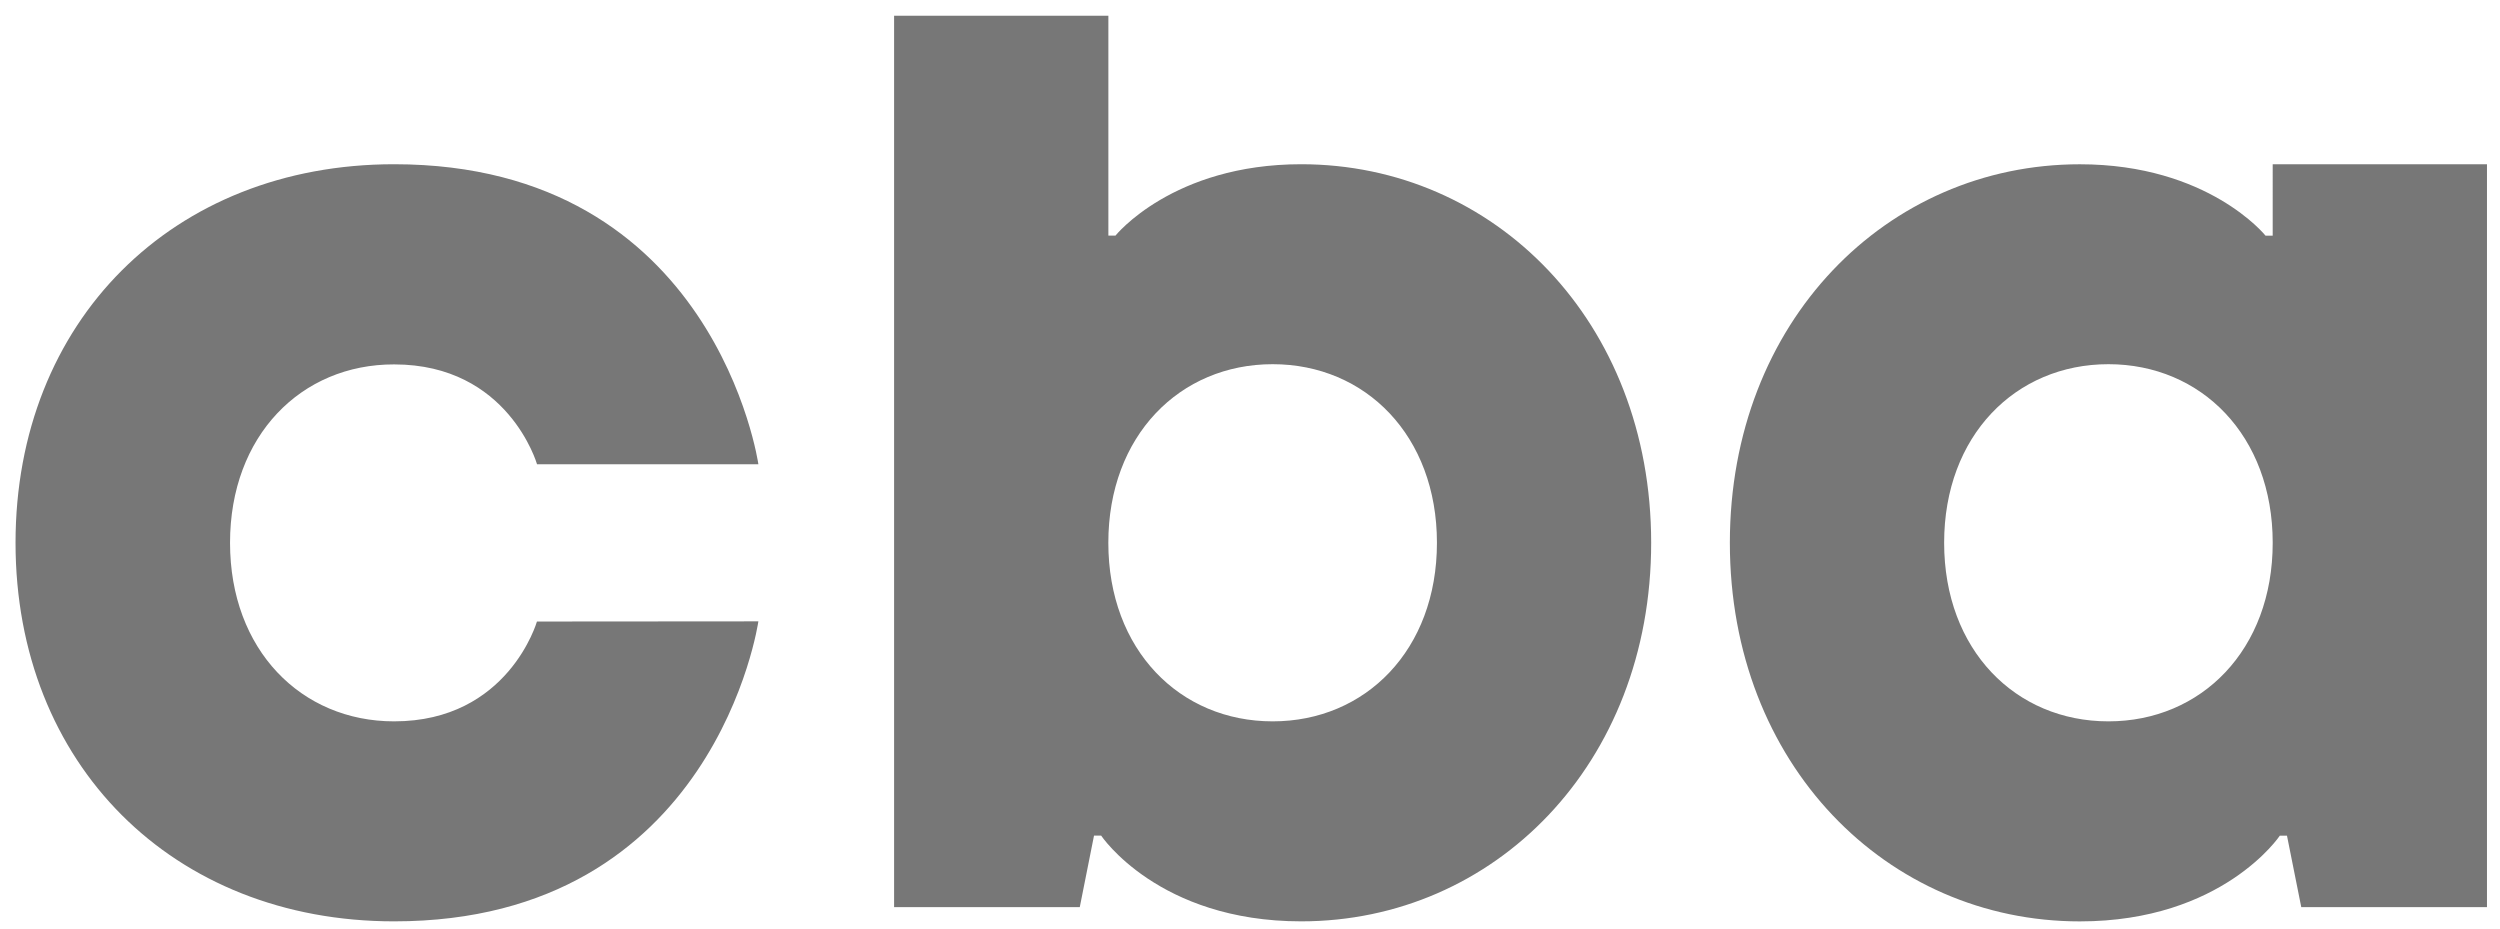 <svg xmlns="http://www.w3.org/2000/svg" viewBox="0 0 576 214"><defs><style>.cls-1{fill:#777777;}.cls-2{fill:none;}</style></defs><title>cba_logo</title><g id="Ebene_2" data-name="Ebene 2"><g id="Ebene_2-2" data-name="Ebene 2"><path class="cls-1" d="M174.73,143.16s-9.87,69.12-83.93,69.12c-51,0-87.22-36.21-87.22-87.22S39.78,37.84,90.8,37.84c74.06,0,83.93,69.12,83.93,69.12h-51s-6.58-23-32.91-23C69.4,83.91,53,100.37,53,125.06S69.4,166.2,90.8,166.2c26.33,0,32.91-23,32.91-23Z"/><path class="cls-1" d="M206,3.62h49.37V54.29H257s13.17-16.45,42.79-16.45c44.43,0,80.64,36.2,80.64,87.22s-36.21,87.22-80.64,87.22c-32.92,0-46.08-19.75-46.08-19.75h-1.65L248.78,209H206ZM331.07,125.06c0-24.69-16.46-41.15-37.85-41.15s-37.86,16.46-37.86,41.15,16.46,41.14,37.86,41.14S331.07,149.74,331.07,125.06Z"/><path class="cls-1" d="M573,209H530.21l-3.29-16.46h-1.65s-13.16,19.75-46.08,19.75c-44.43,0-80.63-36.21-80.63-87.22s36.2-87.22,80.63-87.22c29.63,0,42.79,16.45,42.79,16.45h1.65V37.84H573ZM485.78,166.2c21.39,0,37.85-16.46,37.85-41.14s-16.46-41.15-37.85-41.15-37.85,16.46-37.85,41.15S464.38,166.2,485.78,166.2Z"/><rect class="cls-2" width="576" height="214"/></g></g></svg>